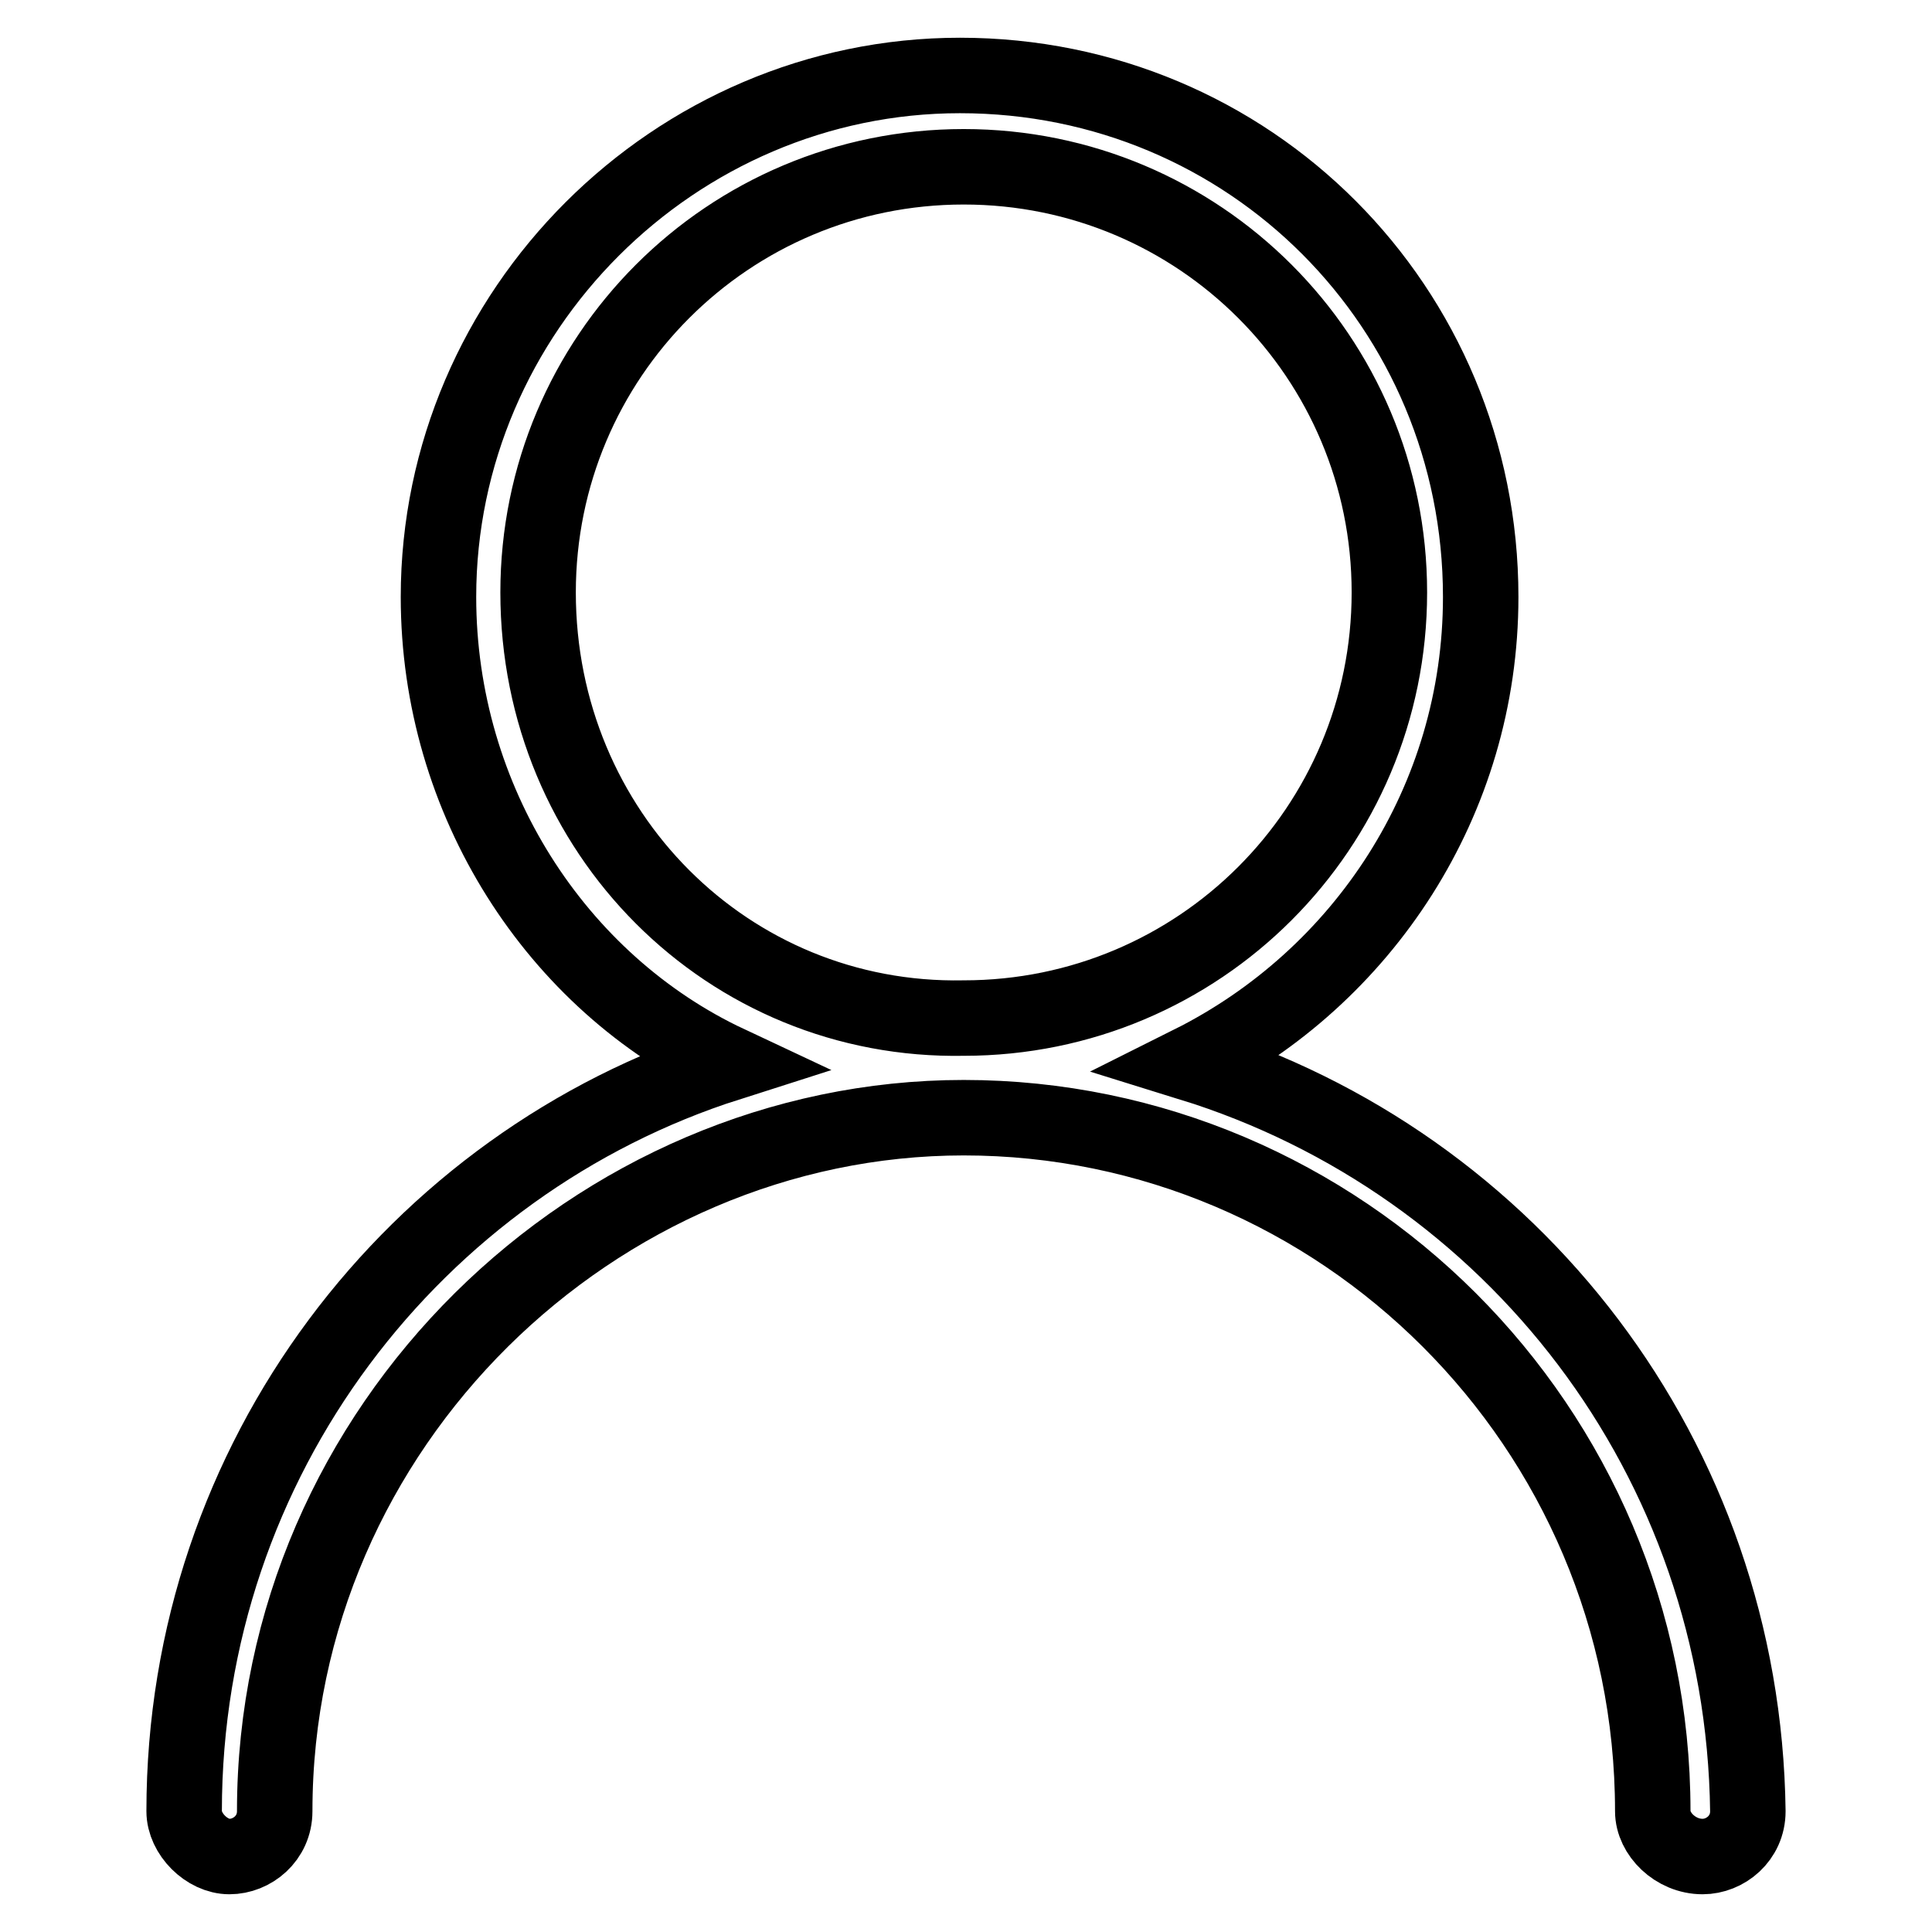 <?xml version="1.0" encoding="utf-8"?>
<!-- Svg Vector Icons : http://www.onlinewebfonts.com/icon -->
<!DOCTYPE svg PUBLIC "-//W3C//DTD SVG 1.1//EN" "http://www.w3.org/Graphics/SVG/1.1/DTD/svg11.dtd">
<svg version="1.1" xmlns="http://www.w3.org/2000/svg" xmlns:xlink="http://www.w3.org/1999/xlink" x="0px" y="0px" viewBox="0 0 256 256" enable-background="new 0 0 256 256" xml:space="preserve">
<g><g><path stroke-width="10" fill-opacity="0" stroke="#000000"  d="M157.8,140.9c22.8-11.4,38.4-34.8,38.4-61.8c0-38.4-30.6-69.1-69-69.1c-37.8,0-69.1,31.2-69.1,69.1c0,27,15.6,51.1,38.4,61.8c-41.4,13.2-72.1,52.3-72.1,99.1c0,3,3,6,6,6c3,0,6-2.4,6-6c0-51.1,42.6-91.9,91.3-91.9c49.8,0,91.3,40.8,91.3,91.9c0,3,3,6,6.6,6c3,0,6-2.4,6-6C231,193.2,200.4,154.1,157.8,140.9L157.8,140.9z M71.3,78.5c0-31.2,25.2-56.4,56.4-56.4c31.2,0,56.4,25.2,56.4,56.4c0,31.2-25.2,56.4-56.4,56.4C96.5,135.5,71.3,110.3,71.3,78.5L71.3,78.5z"/></g></g>
</svg>